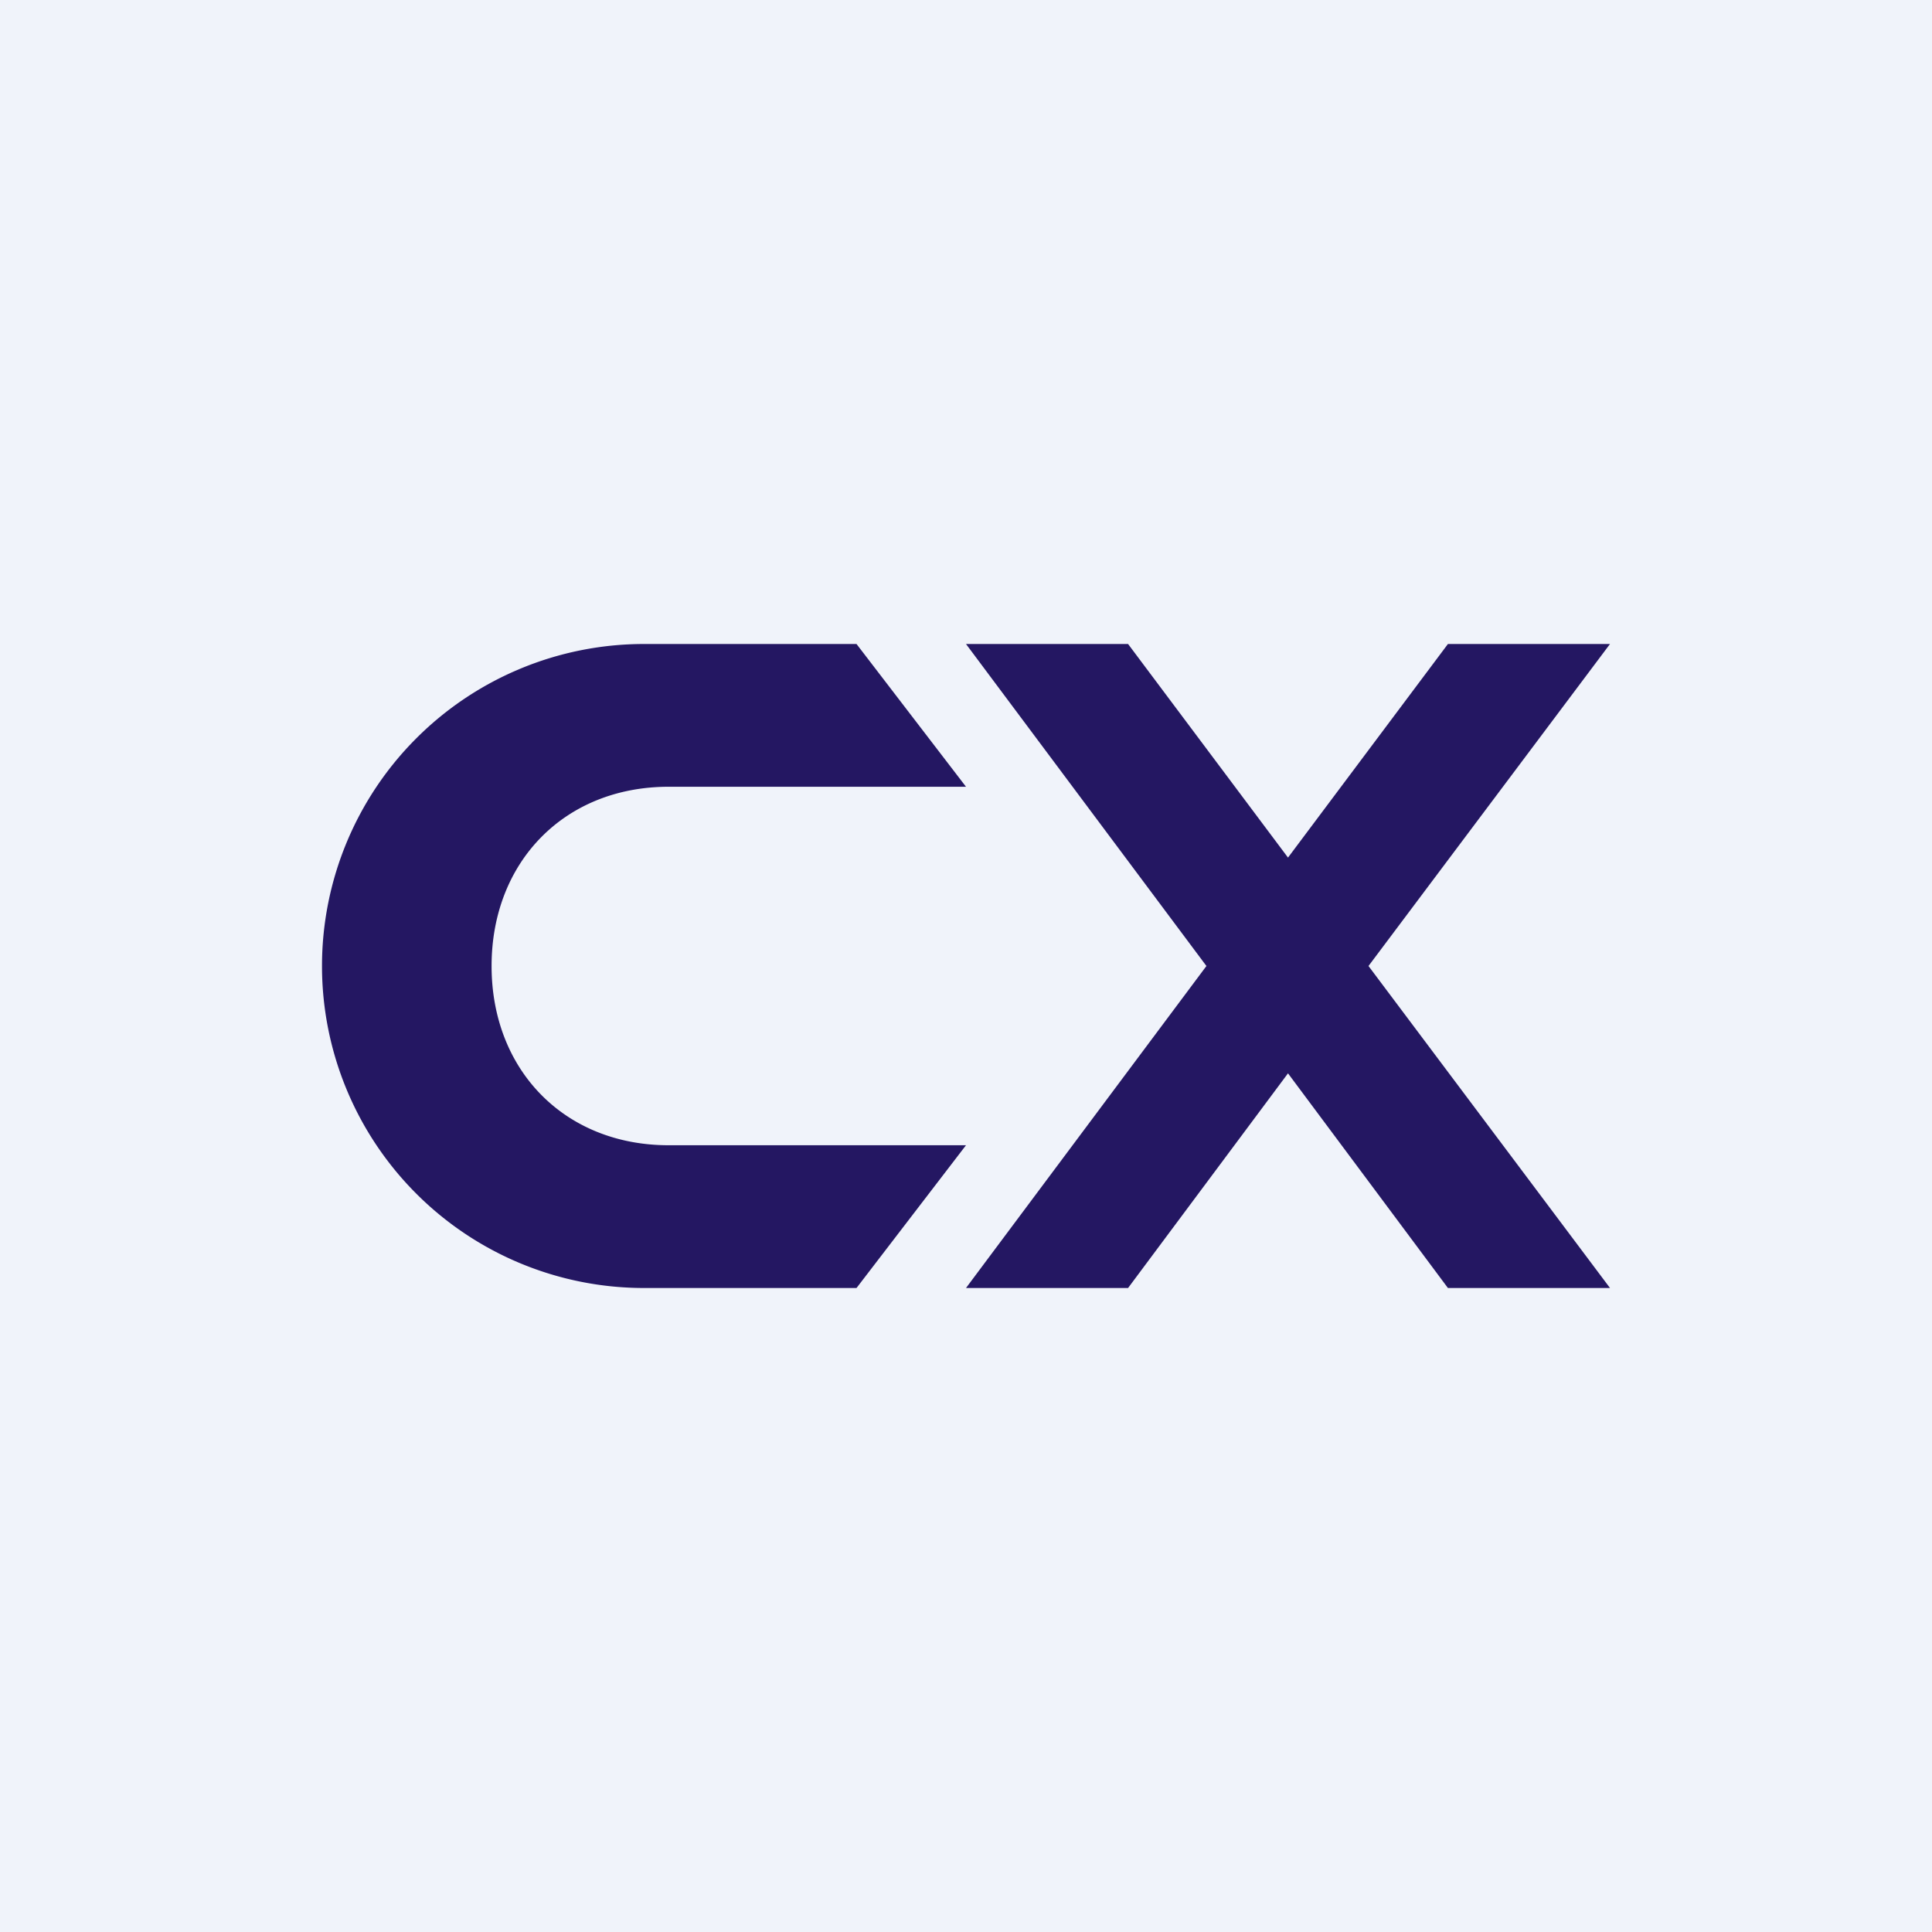 <!-- by TradingView --><svg width="18" height="18" viewBox="0 0 18 18" xmlns="http://www.w3.org/2000/svg"><path fill="#F0F3FA" d="M0 0h18v18H0z"/><path d="M12 7.99 13.49 6H15l-2.25 3L15 12h-1.51L12 10l-1.49 2H9l2.24-3L9 6h1.51L12 7.99ZM9 7.33H6.23c-.97 0-1.65.7-1.65 1.67s.68 1.67 1.65 1.67H9L7.98 12H6a3 3 0 1 1 0-6h1.98L9 7.33Z" fill="#241762"/></svg>